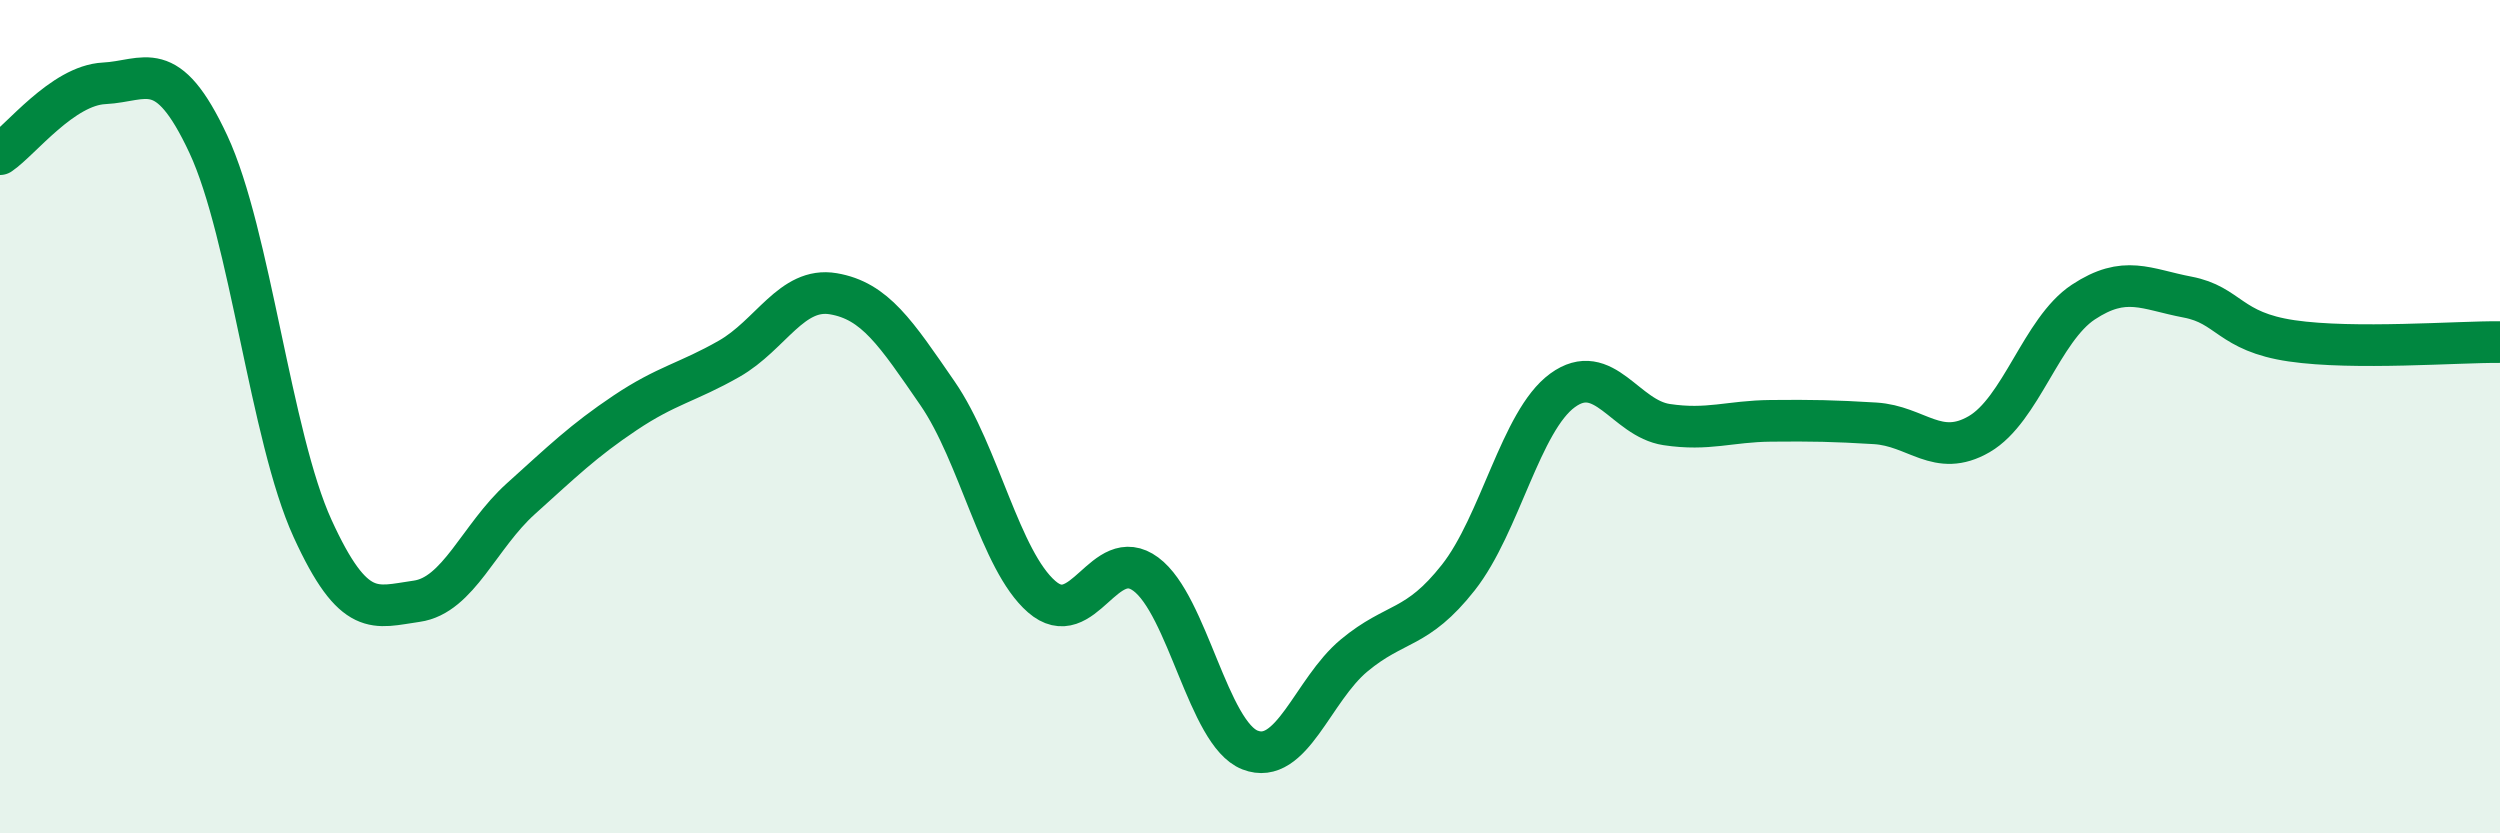 
    <svg width="60" height="20" viewBox="0 0 60 20" xmlns="http://www.w3.org/2000/svg">
      <path
        d="M 0,3.7 C 0.5,3.36 1.5,2.05 2.5,2 C 3.5,1.95 4,1.32 5,3.46 C 6,5.6 6.5,10.49 7.5,12.68 C 8.5,14.87 9,14.57 10,14.43 C 11,14.29 11.5,12.87 12.5,11.97 C 13.5,11.07 14,10.58 15,9.91 C 16,9.24 16.5,9.18 17.5,8.61 C 18.5,8.04 19,6.88 20,7.05 C 21,7.22 21.5,7.99 22.5,9.44 C 23.5,10.89 24,13.45 25,14.32 C 26,15.19 26.5,13.04 27.5,13.78 C 28.5,14.52 29,17.61 30,18 C 31,18.39 31.5,16.56 32.5,15.73 C 33.5,14.9 34,15.13 35,13.86 C 36,12.59 36.5,10.1 37.5,9.37 C 38.5,8.64 39,10.04 40,10.19 C 41,10.34 41.5,10.11 42.5,10.1 C 43.5,10.09 44,10.1 45,10.16 C 46,10.22 46.5,11 47.5,10.42 C 48.5,9.84 49,7.91 50,7.25 C 51,6.59 51.5,6.94 52.5,7.13 C 53.5,7.32 53.5,7.96 55,8.18 C 56.5,8.4 59,8.2 60,8.21L60 20L0 20Z"
        fill="#008740"
        opacity="0.1"
        stroke-linecap="round"
        stroke-linejoin="round"
      />
      <path
        d="M 0,3.7 C 0.5,3.36 1.5,2.05 2.5,2 C 3.5,1.95 4,1.32 5,3.46 C 6,5.6 6.5,10.49 7.5,12.68 C 8.5,14.87 9,14.57 10,14.43 C 11,14.29 11.5,12.87 12.5,11.97 C 13.5,11.07 14,10.58 15,9.91 C 16,9.24 16.5,9.18 17.5,8.61 C 18.5,8.04 19,6.88 20,7.05 C 21,7.22 21.5,7.99 22.5,9.44 C 23.5,10.89 24,13.45 25,14.32 C 26,15.19 26.5,13.04 27.5,13.78 C 28.5,14.52 29,17.61 30,18 C 31,18.39 31.5,16.56 32.5,15.73 C 33.5,14.9 34,15.13 35,13.86 C 36,12.59 36.5,10.1 37.5,9.37 C 38.5,8.64 39,10.04 40,10.19 C 41,10.34 41.5,10.11 42.5,10.1 C 43.5,10.09 44,10.1 45,10.16 C 46,10.22 46.5,11 47.5,10.42 C 48.5,9.84 49,7.91 50,7.25 C 51,6.59 51.5,6.94 52.5,7.13 C 53.5,7.32 53.5,7.96 55,8.18 C 56.5,8.4 59,8.2 60,8.21"
        stroke="#008740"
        stroke-width="1"
        fill="none"
        stroke-linecap="round"
        stroke-linejoin="round"
      />
    </svg>
  